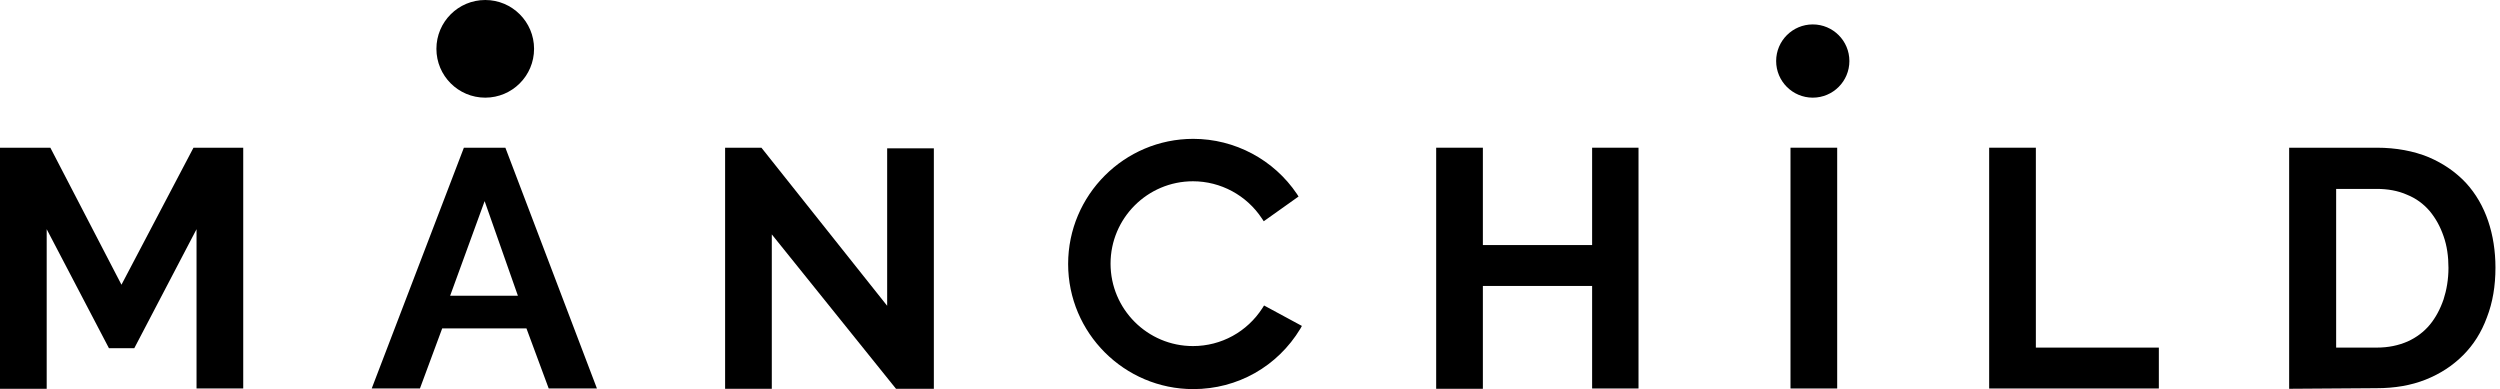 <svg width="257" height="40" viewBox="0 0 257 40" fill="none" xmlns="http://www.w3.org/2000/svg">
<path d="M5.02 10.039C7.792 10.039 10.039 7.792 10.039 5.02C10.039 2.247 7.792 0 5.02 0C2.247 0 0 2.247 0 5.02C0 7.792 2.247 10.039 5.02 10.039Z" transform="translate(44.863)" fill="black"/>
<path d="M3.765 7.529C5.844 7.529 7.529 5.844 7.529 3.765C7.529 1.686 5.844 0 3.765 0C1.686 0 0 1.686 0 3.765C0 5.844 1.686 7.529 3.765 7.529Z" transform="translate(182.588 2.51)" fill="black"/>
<path d="M20.204 24.784V8.376L13.804 20.612H11.2L4.8 8.376V24.784H0V0H5.176L12.486 14.086L19.89 0H25.004V24.753H20.204V24.784Z" transform="translate(0 15.184)" fill="black"/>
<path d="M9.475 0H13.741L23.153 24.753H18.196L15.906 18.573H7.247L4.957 24.753H0L9.475 0ZM15.027 15.216L11.608 5.49L8.063 15.216H15.027Z" transform="translate(38.212 15.184)" fill="black"/>
<path d="M4.8 8.91V24.784H0V0H3.733L16.659 16.251V0.063H21.459V24.784H17.569L4.8 8.91Z" transform="translate(74.541 15.184)" fill="black"/>
<path d="M20.8 0V24.753H16.031V14.212H4.8V24.784H0V0H4.8V10.008H16.031V0H20.8Z" transform="translate(147.639 15.184)" fill="black"/>
<path d="M0 24.784V0H4.8V24.753H0V24.784Z" transform="translate(184.063 15.184)" fill="black"/>
<path d="M0 24.784V0H4.8V20.549H17.443V24.753H0V24.784Z" transform="translate(204.486 15.184)" fill="black"/>
<path d="M0 24.784V0H9.004C11.012 0 12.8 0.345 14.337 0.973C15.874 1.631 17.129 2.51 18.165 3.608C19.2 4.737 19.953 6.055 20.455 7.529C20.957 9.004 21.208 10.635 21.208 12.329C21.208 14.212 20.925 15.906 20.329 17.443C19.765 18.98 18.949 20.267 17.882 21.333C16.816 22.4 15.529 23.247 14.024 23.843C12.518 24.439 10.855 24.722 8.973 24.722L0 24.784ZM16.377 12.361C16.377 11.169 16.22 10.071 15.874 9.098C15.529 8.094 15.059 7.247 14.431 6.494C13.804 5.773 13.051 5.208 12.11 4.831C11.2 4.424 10.133 4.235 9.004 4.235H4.831V20.549H9.004C10.196 20.549 11.231 20.329 12.173 19.922C13.082 19.514 13.867 18.918 14.463 18.196C15.059 17.474 15.529 16.596 15.874 15.592C16.188 14.62 16.377 13.522 16.377 12.361Z" transform="translate(235.325 15.184)" fill="black"/>
<path d="M20.141 17.129L19.984 17.38C18.416 19.828 15.749 21.302 12.831 21.302C8.157 21.302 4.361 17.506 4.361 12.831C4.361 8.157 8.157 4.361 12.831 4.361C15.686 4.361 18.353 5.804 19.922 8.188L20.11 8.471L23.686 5.929L23.529 5.678C21.145 2.133 17.129 0 12.863 0C5.773 0 0 5.773 0 12.863C0 19.953 5.773 25.726 12.863 25.726C17.412 25.726 21.522 23.404 23.875 19.514L24.031 19.231L20.141 17.129Z" transform="translate(109.804 14.274)" fill="black"/>
</svg>
